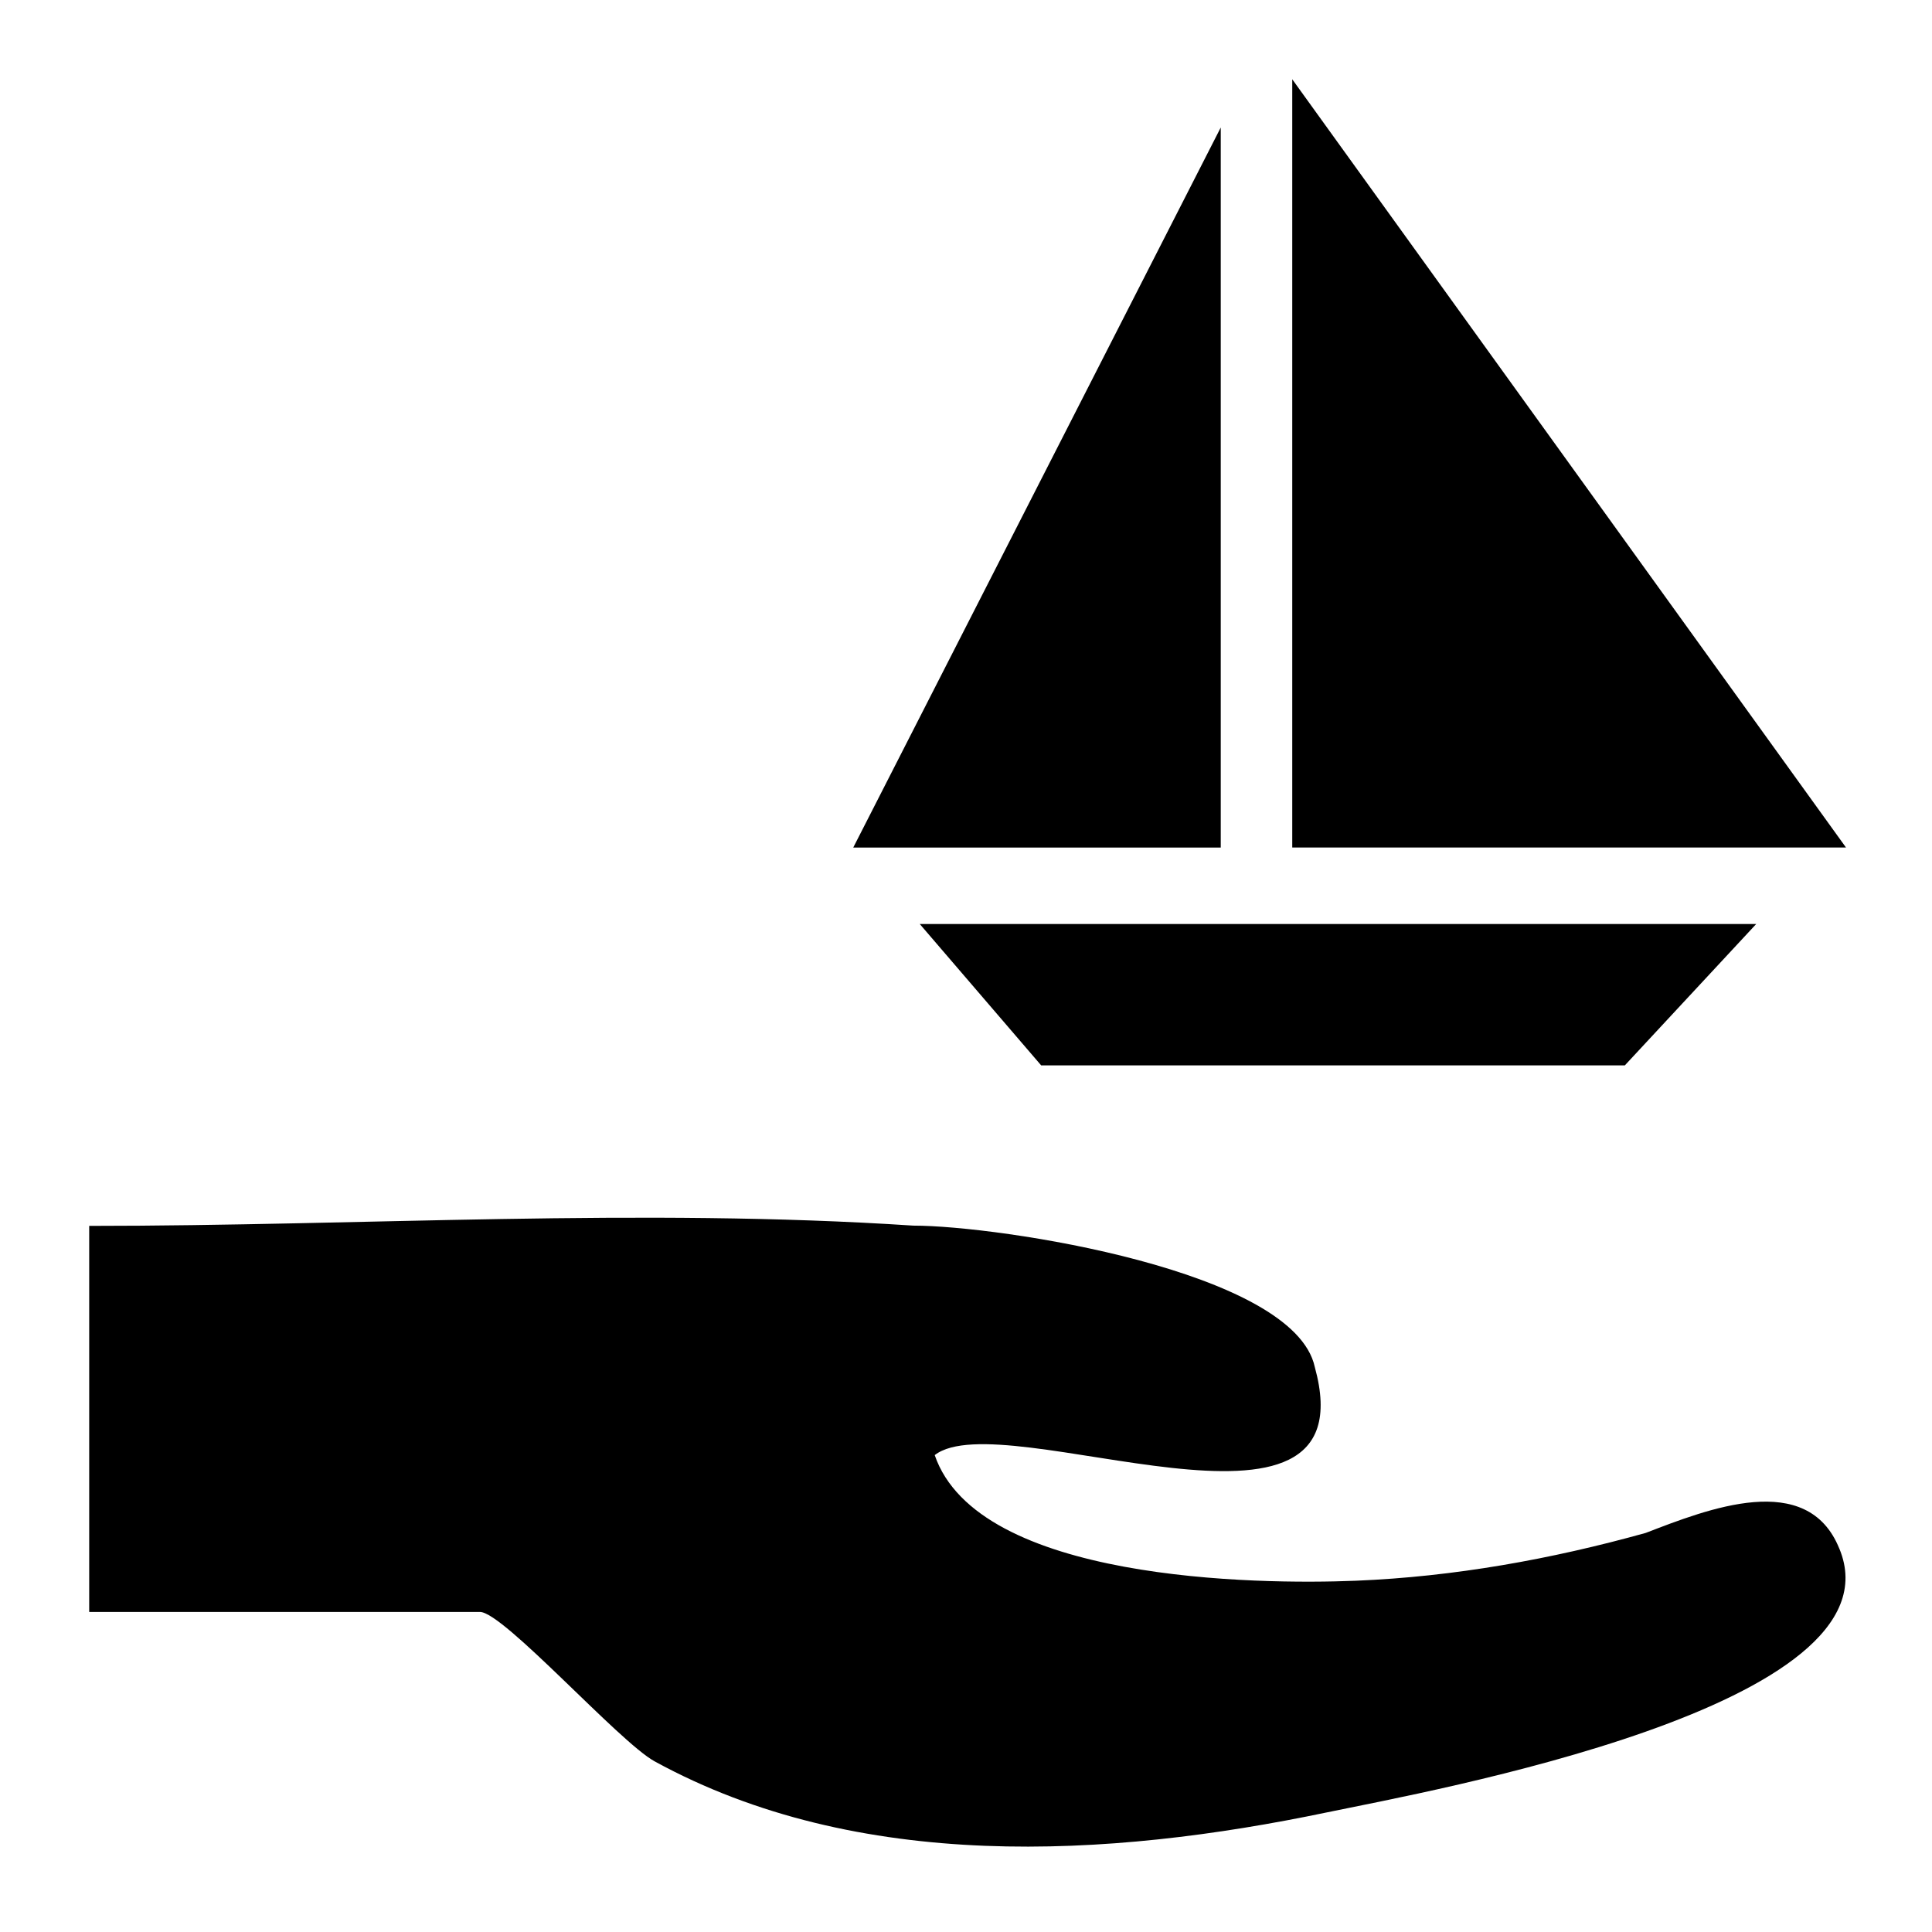 <?xml version="1.0" encoding="UTF-8"?>
<!-- Uploaded to: SVG Repo, www.svgrepo.com, Generator: SVG Repo Mixer Tools -->
<svg fill="#000000" width="800px" height="800px" version="1.1" viewBox="144 144 512 512" xmlns="http://www.w3.org/2000/svg">
 <g>
  <path d="m631.43 554.38c-0.406-0.98-0.605-1.438-0.672-1.613 0.098 0.242 0.387 0.906 0.668 1.605-8.461-20.938-34.84-10.461-51.285-4.137-25.012 6.977-50.793 11.605-76.762 12.672-26.473 1.086-100.23 0.113-111.67-33.289 18.09-14.109 115.67 30.898 100.73-23.32-5.461-25.586-83.707-37.496-106.41-37.496-72.105-4.762-146.11 0.07-218.39 0.07v102.31h103.56c6.219 0 36.871 34.438 46.281 39.59 53.887 29.516 120.11 25.68 178.3 13.5 26.836-5.598 153.05-28.125 135.66-69.891 0.613 1.484 1.23 2.965 0 0z"/>
  <path d="m624.2 312.42c0.445 0.238 0.887 0.473 1.238 0.66-0.301-0.16-0.715-0.379-1.238-0.66z"/>
  <path d="m622.31 311.41c0.352 0.188 0.668 0.355 0.965 0.512-0.379-0.203-0.73-0.387-0.965-0.512z"/>
  <path d="m621.97 311.23c0.125 0.066 0.223 0.121 0.34 0.18-0.207-0.113-0.34-0.18-0.34-0.18z"/>
  <path d="m625.43 313.08c1.129 0.605 0.801 0.426 0 0z"/>
  <path d="m486.46 165.01 146.75 203.59h-146.75zm-18.949 12.777v190.82h-97.391zm-79.762 211.09h221.66l-34.812 37.461-80.203-0.004h-74.477z"/>
 </g>
</svg>